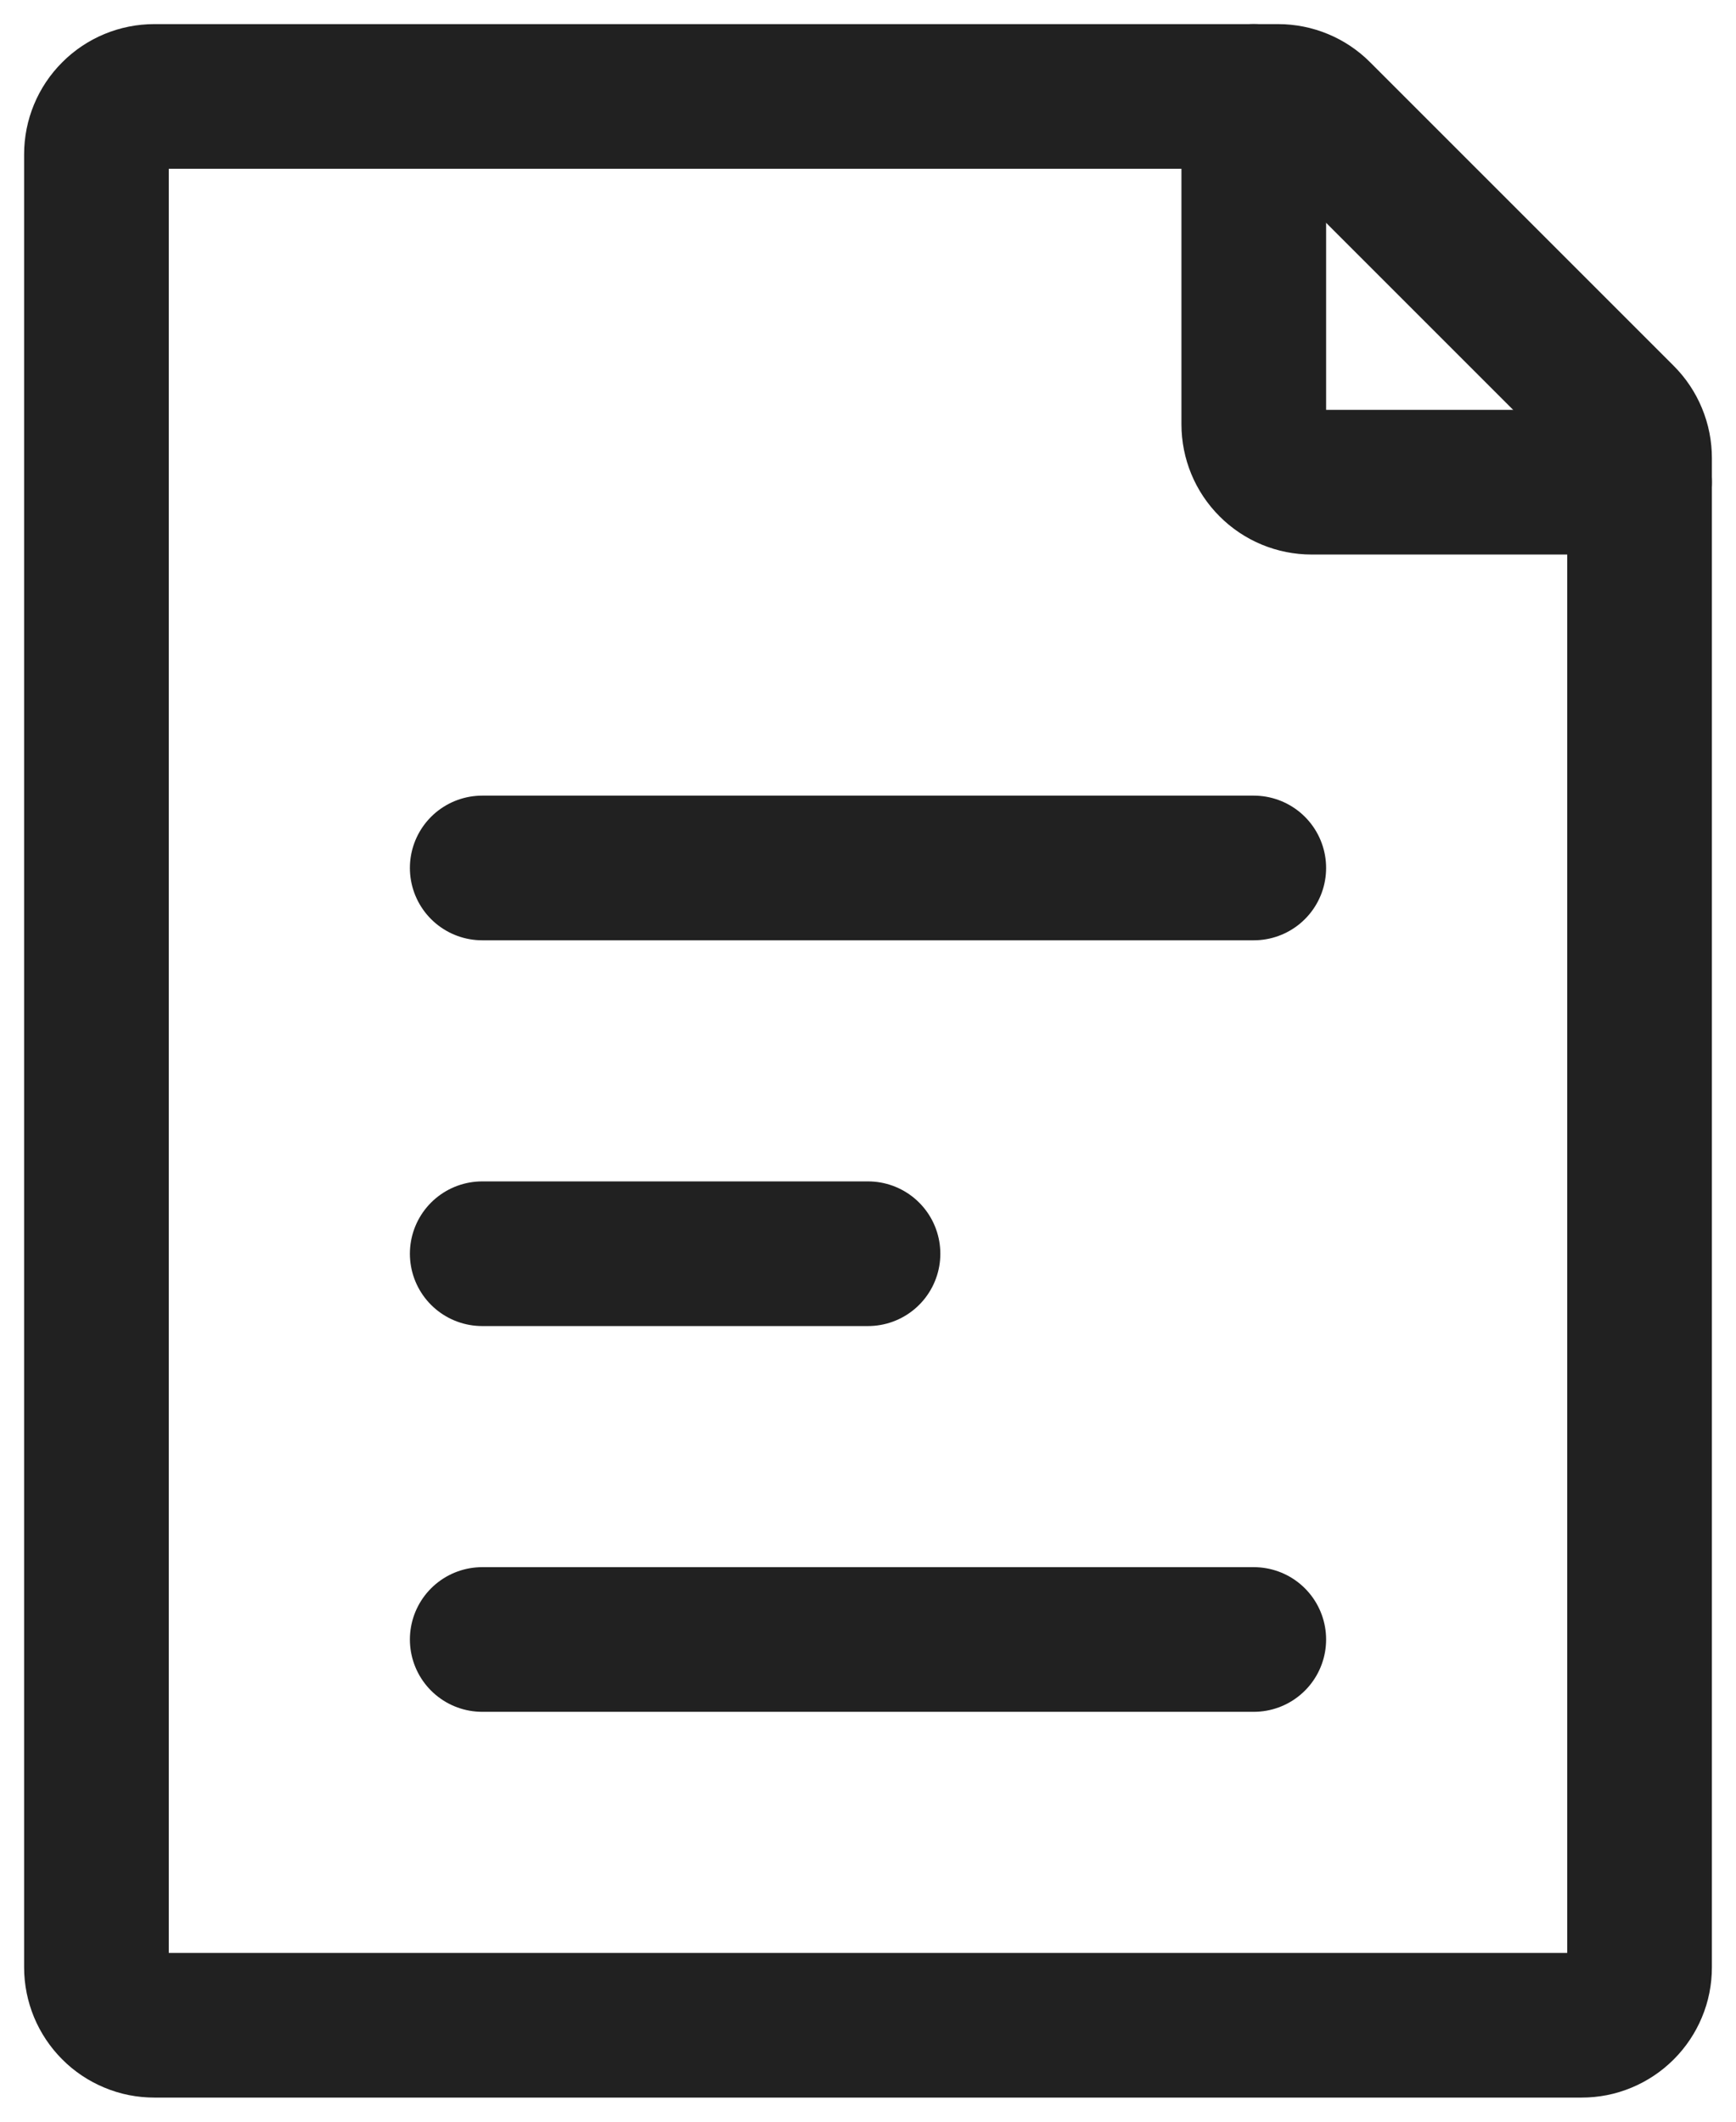 <svg width="18" height="22" viewBox="0 0 18 22" fill="none" xmlns="http://www.w3.org/2000/svg">
<path d="M5 9H13M5 17H13M5 13H9M1 20.4V1.6C1 1.441 1.063 1.288 1.176 1.176C1.288 1.063 1.441 1 1.6 1H13.252C13.411 1 13.564 1.063 13.676 1.176L16.824 4.324C16.88 4.38 16.924 4.446 16.954 4.519C16.985 4.593 17 4.671 17 4.75V20.4C17 20.479 16.985 20.557 16.954 20.63C16.924 20.702 16.88 20.768 16.824 20.824C16.768 20.88 16.702 20.924 16.63 20.954C16.557 20.985 16.479 21 16.4 21H1.6C1.521 21 1.443 20.985 1.37 20.954C1.298 20.924 1.231 20.88 1.176 20.824C1.12 20.768 1.076 20.702 1.046 20.63C1.016 20.557 1 20.479 1 20.4Z" stroke="#212121" stroke-width="1.5" stroke-linecap="round" stroke-linejoin="round"/>
<path d="M13 1V4.4C13 4.559 13.063 4.712 13.176 4.824C13.288 4.937 13.441 5 13.6 5H17" stroke="#212121" stroke-width="1.5" stroke-linecap="round" stroke-linejoin="round"/>
</svg>
